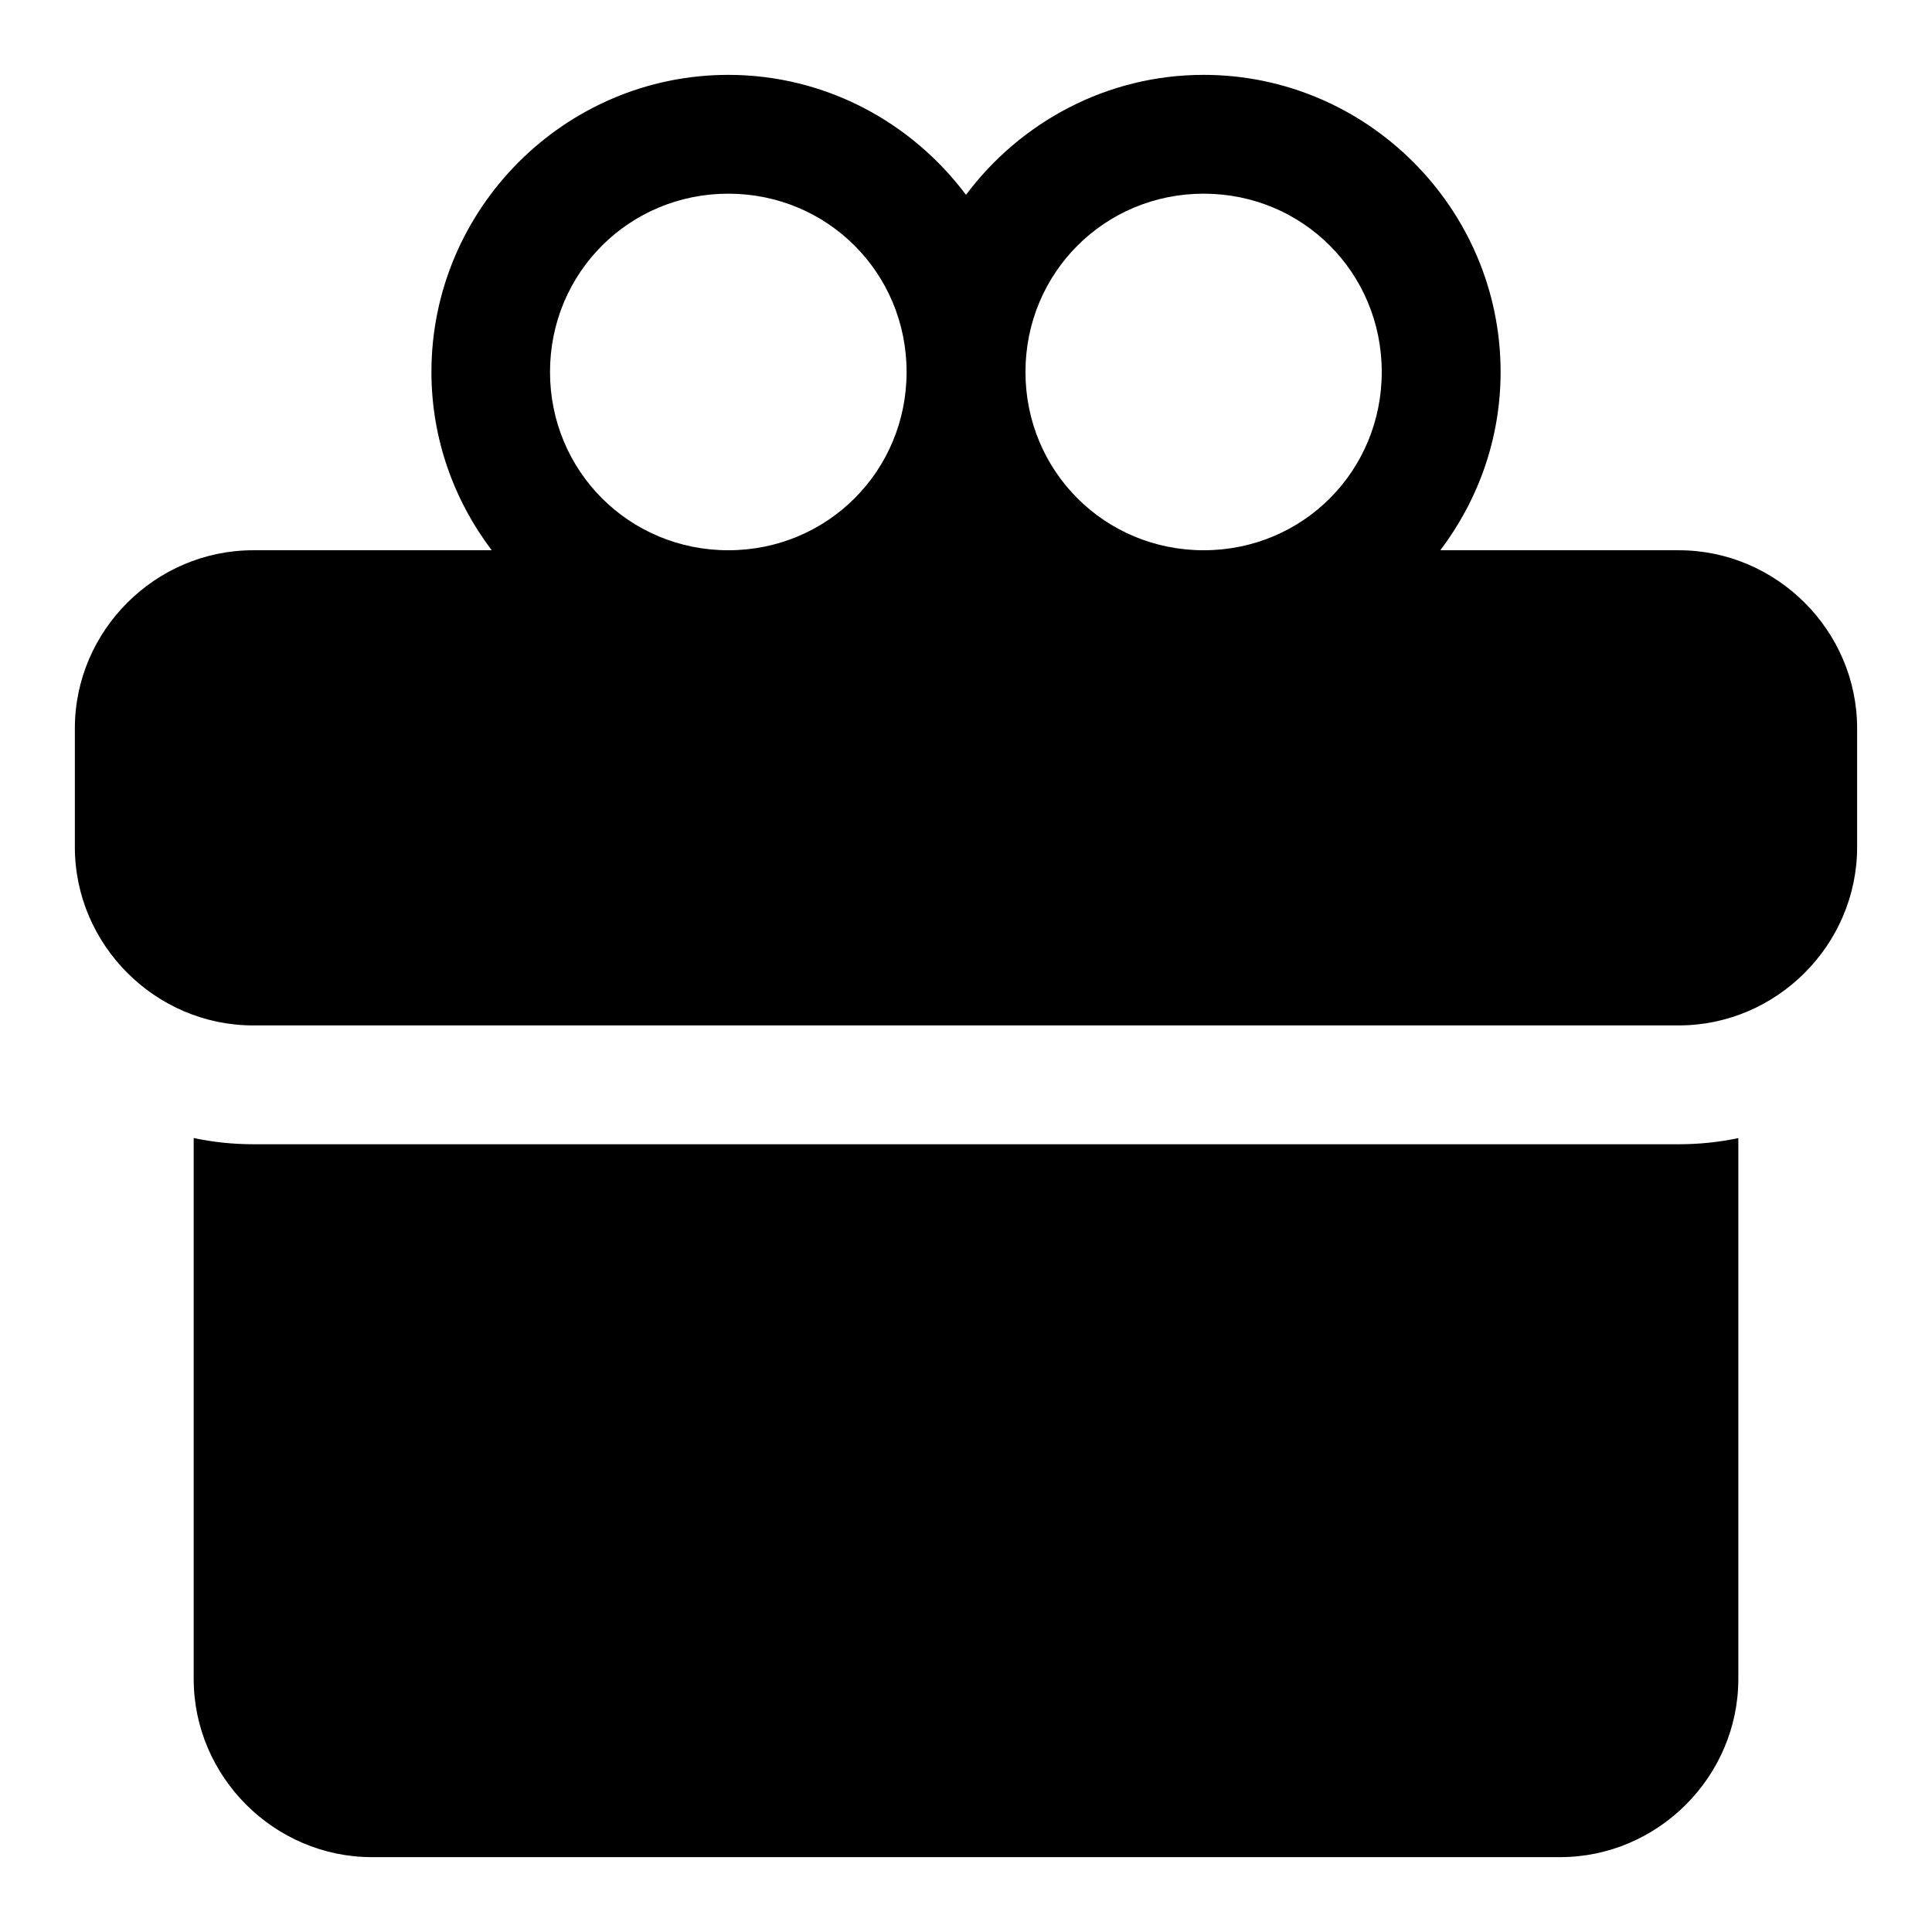 <?xml version="1.0" encoding="UTF-8"?>
<!-- Uploaded to: ICON Repo, www.svgrepo.com, Generator: ICON Repo Mixer Tools -->
<svg fill="#000000" width="800px" height="800px" version="1.1" viewBox="144 144 512 512" xmlns="http://www.w3.org/2000/svg">
 <path d="m337.01 163.84c-43.289 0-78.676 35.449-78.676 78.738 0 17.719 6 34.059 15.977 47.246h-63.223c-25.895 0-47.25 21.293-47.25 47.188v31.488c0 25.895 21.355 47.246 47.25 47.246h377.82c25.895 0 47.25-21.352 47.25-47.246v-31.488c0-25.895-21.355-47.188-47.25-47.188h-63.207c9.977-13.188 15.977-29.527 15.977-47.246 0-43.289-35.398-78.738-78.691-78.738-25.715 0-48.594 12.562-62.988 31.797-14.395-19.234-37.277-31.797-62.992-31.797zm0 31.488c26.27 0 47.246 20.977 47.246 47.25 0 26.27-20.977 47.246-47.246 47.246-26.273 0-47.25-20.977-47.25-47.246 0-26.273 20.977-47.25 47.25-47.25zm125.98 0c26.273 0 47.188 20.977 47.188 47.25 0 26.27-20.914 47.246-47.188 47.246-26.27 0-47.23-20.977-47.23-47.246 0-26.273 20.961-47.25 47.23-47.25zm-267.66 250.26v143.34c0 25.895 21.34 47.234 47.234 47.234h314.88c25.895 0 47.234-21.34 47.234-47.234v-143.32c-5.102 1.078-10.383 1.629-15.762 1.629h-377.82c-5.383 0-10.652-0.566-15.762-1.645z" fill-rule="evenodd"/>
</svg>